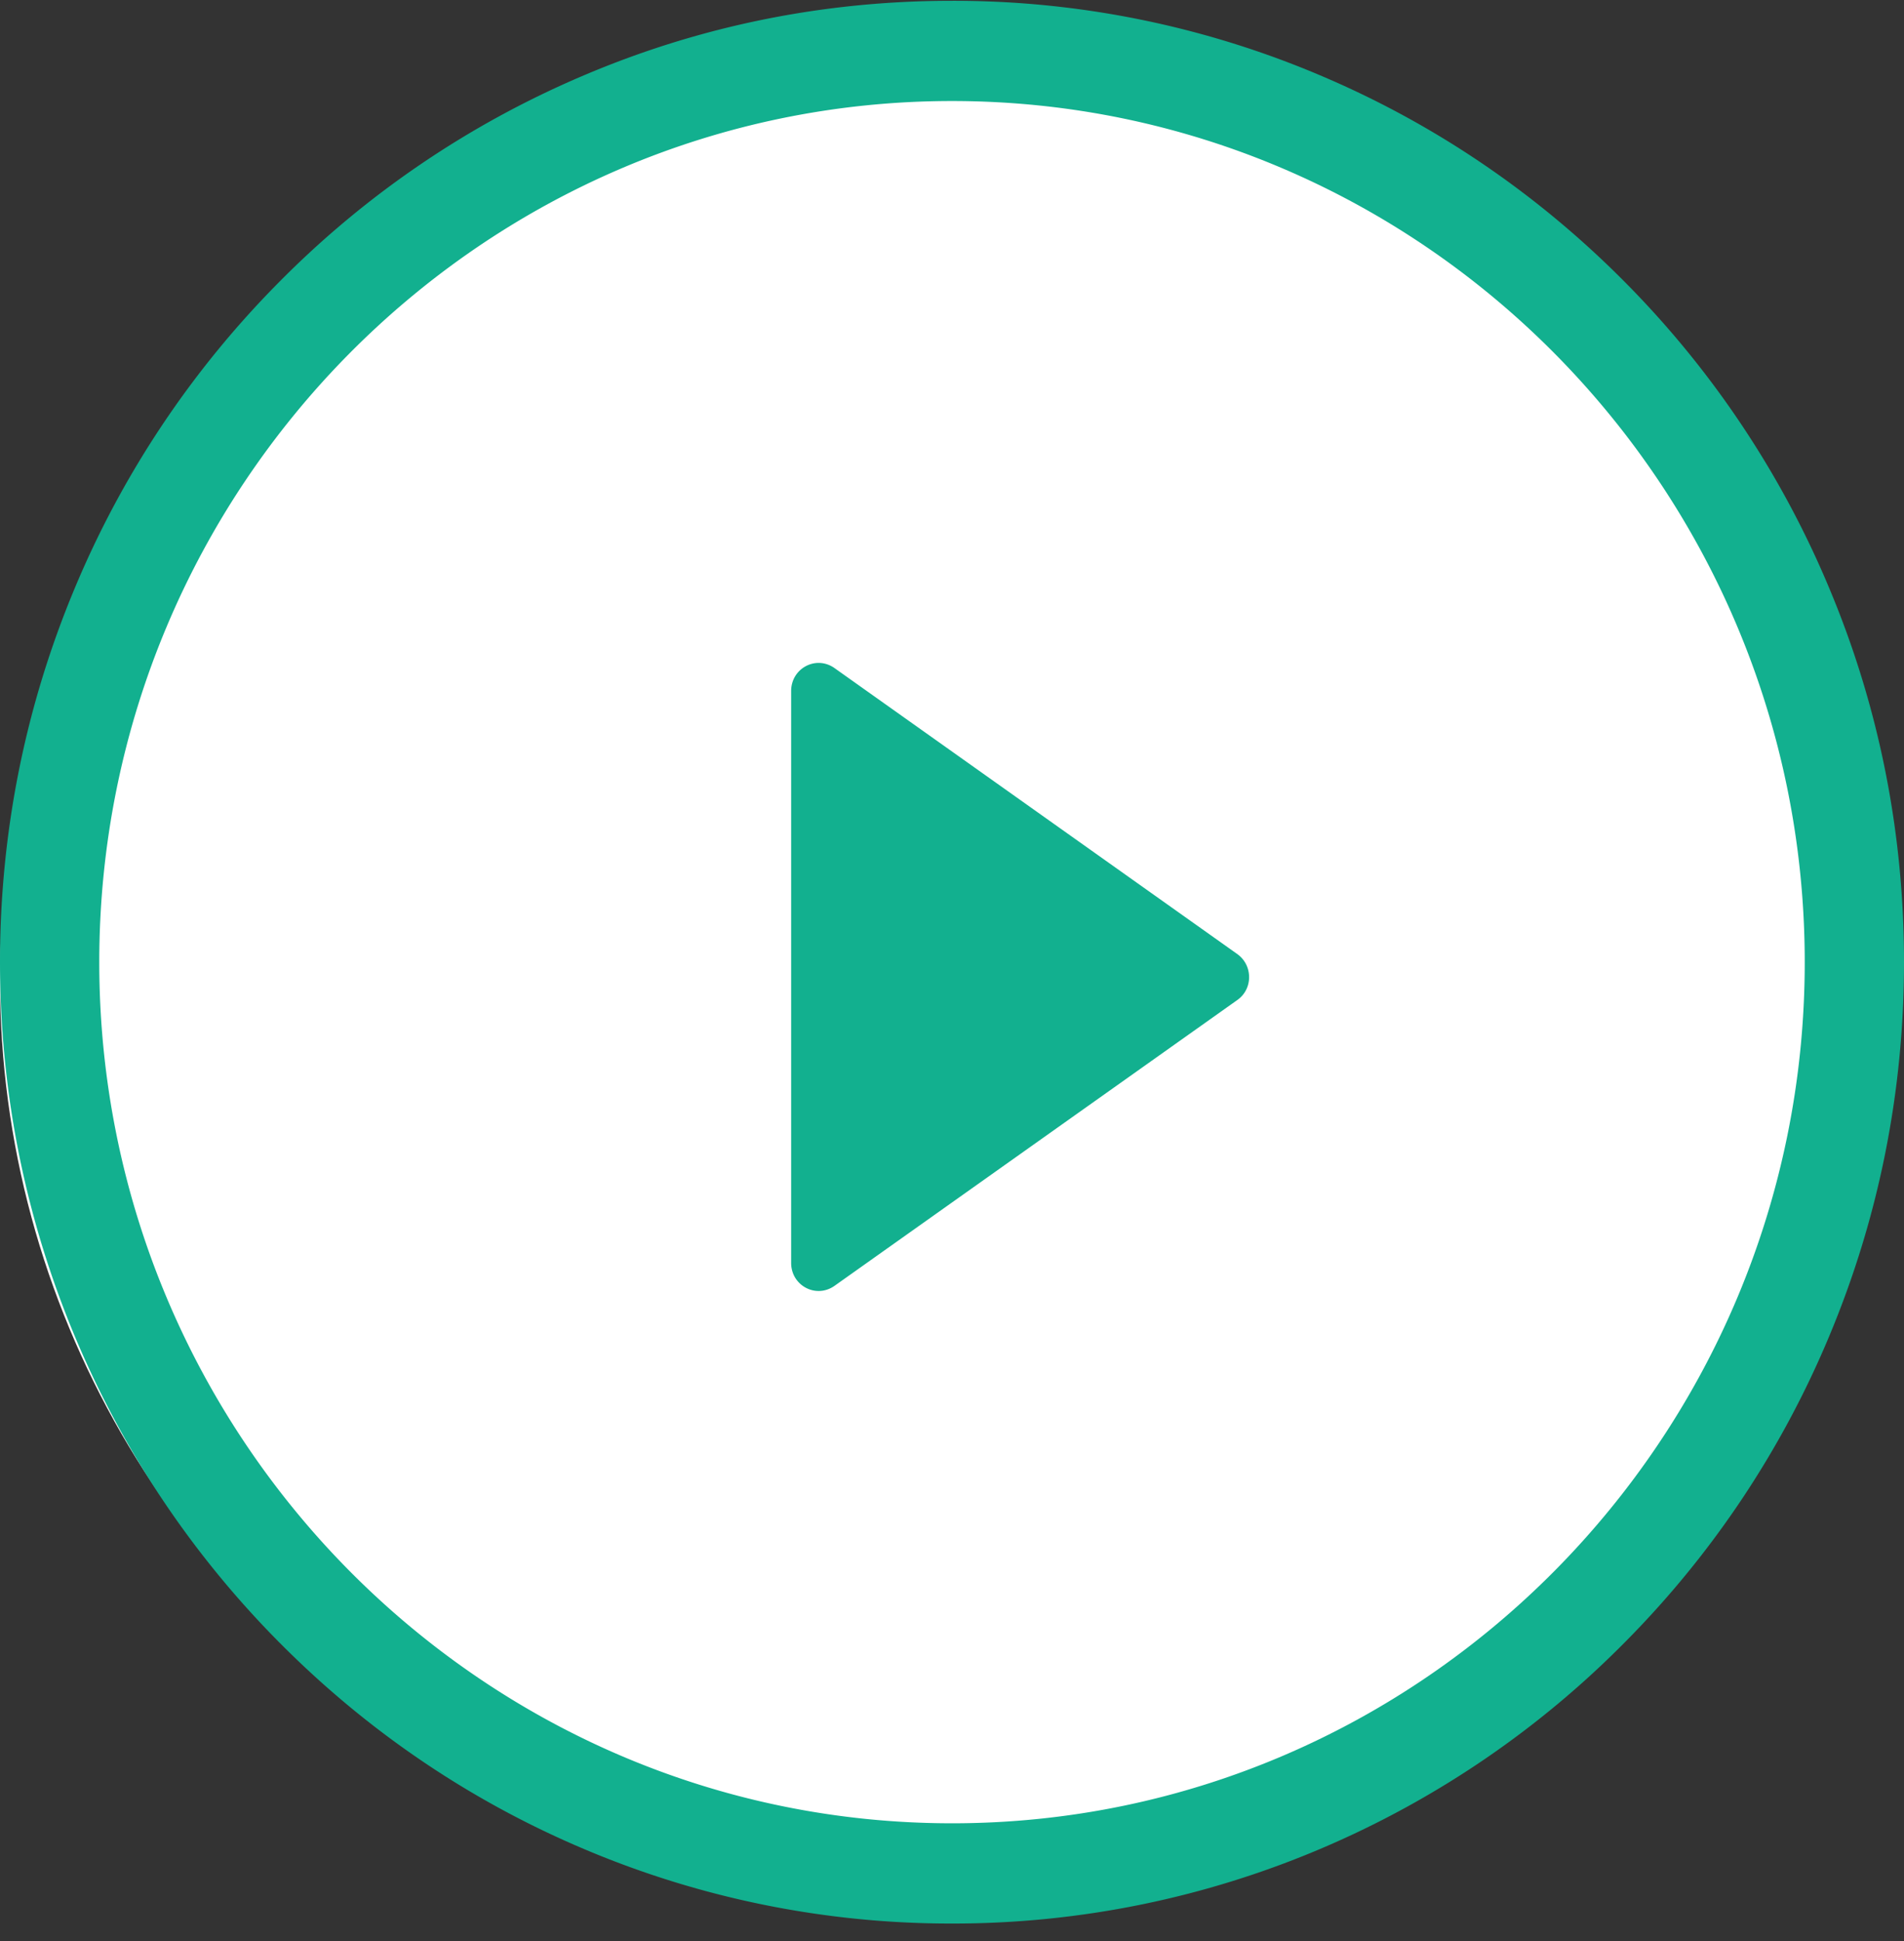 <svg width="104" height="106" fill="none" xmlns="http://www.w3.org/2000/svg"><rect width="100%" height="100%" fill="#333333" stroke="none"/><circle cx="49.5" cy="53.543" r="49.5" fill="#fff"/><path d="M99.909 32.103a52.385 52.385 0 0 0-11.14-16.684c-4.768-4.814-10.338-8.608-16.523-11.246A51.263 51.263 0 0 0 52 .043c-7.024 0-13.826 1.38-20.245 4.13A51.831 51.831 0 0 0 15.23 15.42 52.319 52.319 0 0 0 4.091 32.102C1.381 38.572 0 45.452 0 52.543c0 7.091 1.38 13.958 4.091 20.44a52.386 52.386 0 0 0 11.14 16.683c4.768 4.815 10.338 8.609 16.523 11.246A51.263 51.263 0 0 0 52 105.043a51.308 51.308 0 0 0 20.246-4.131A51.826 51.826 0 0 0 88.77 89.666a52.319 52.319 0 0 0 11.139-16.683c2.711-6.47 4.091-13.349 4.091-20.44 0-7.091-1.368-13.959-4.091-20.44zM52 99.569c-25.68 0-46.578-21.1-46.578-47.026C5.422 26.616 26.32 5.517 52 5.517c25.68 0 46.578 21.1 46.578 47.026 0 25.926-20.898 47.026-46.578 47.026zm15.575-47.474L45.58 36.482c-1.01-.71-2.366.012-2.366 1.256v31.227c0 1.244 1.356 1.965 2.366 1.256l22.008-15.613c.862-.61.85-1.903-.013-2.513z" fill="#12B08F"/></svg> 